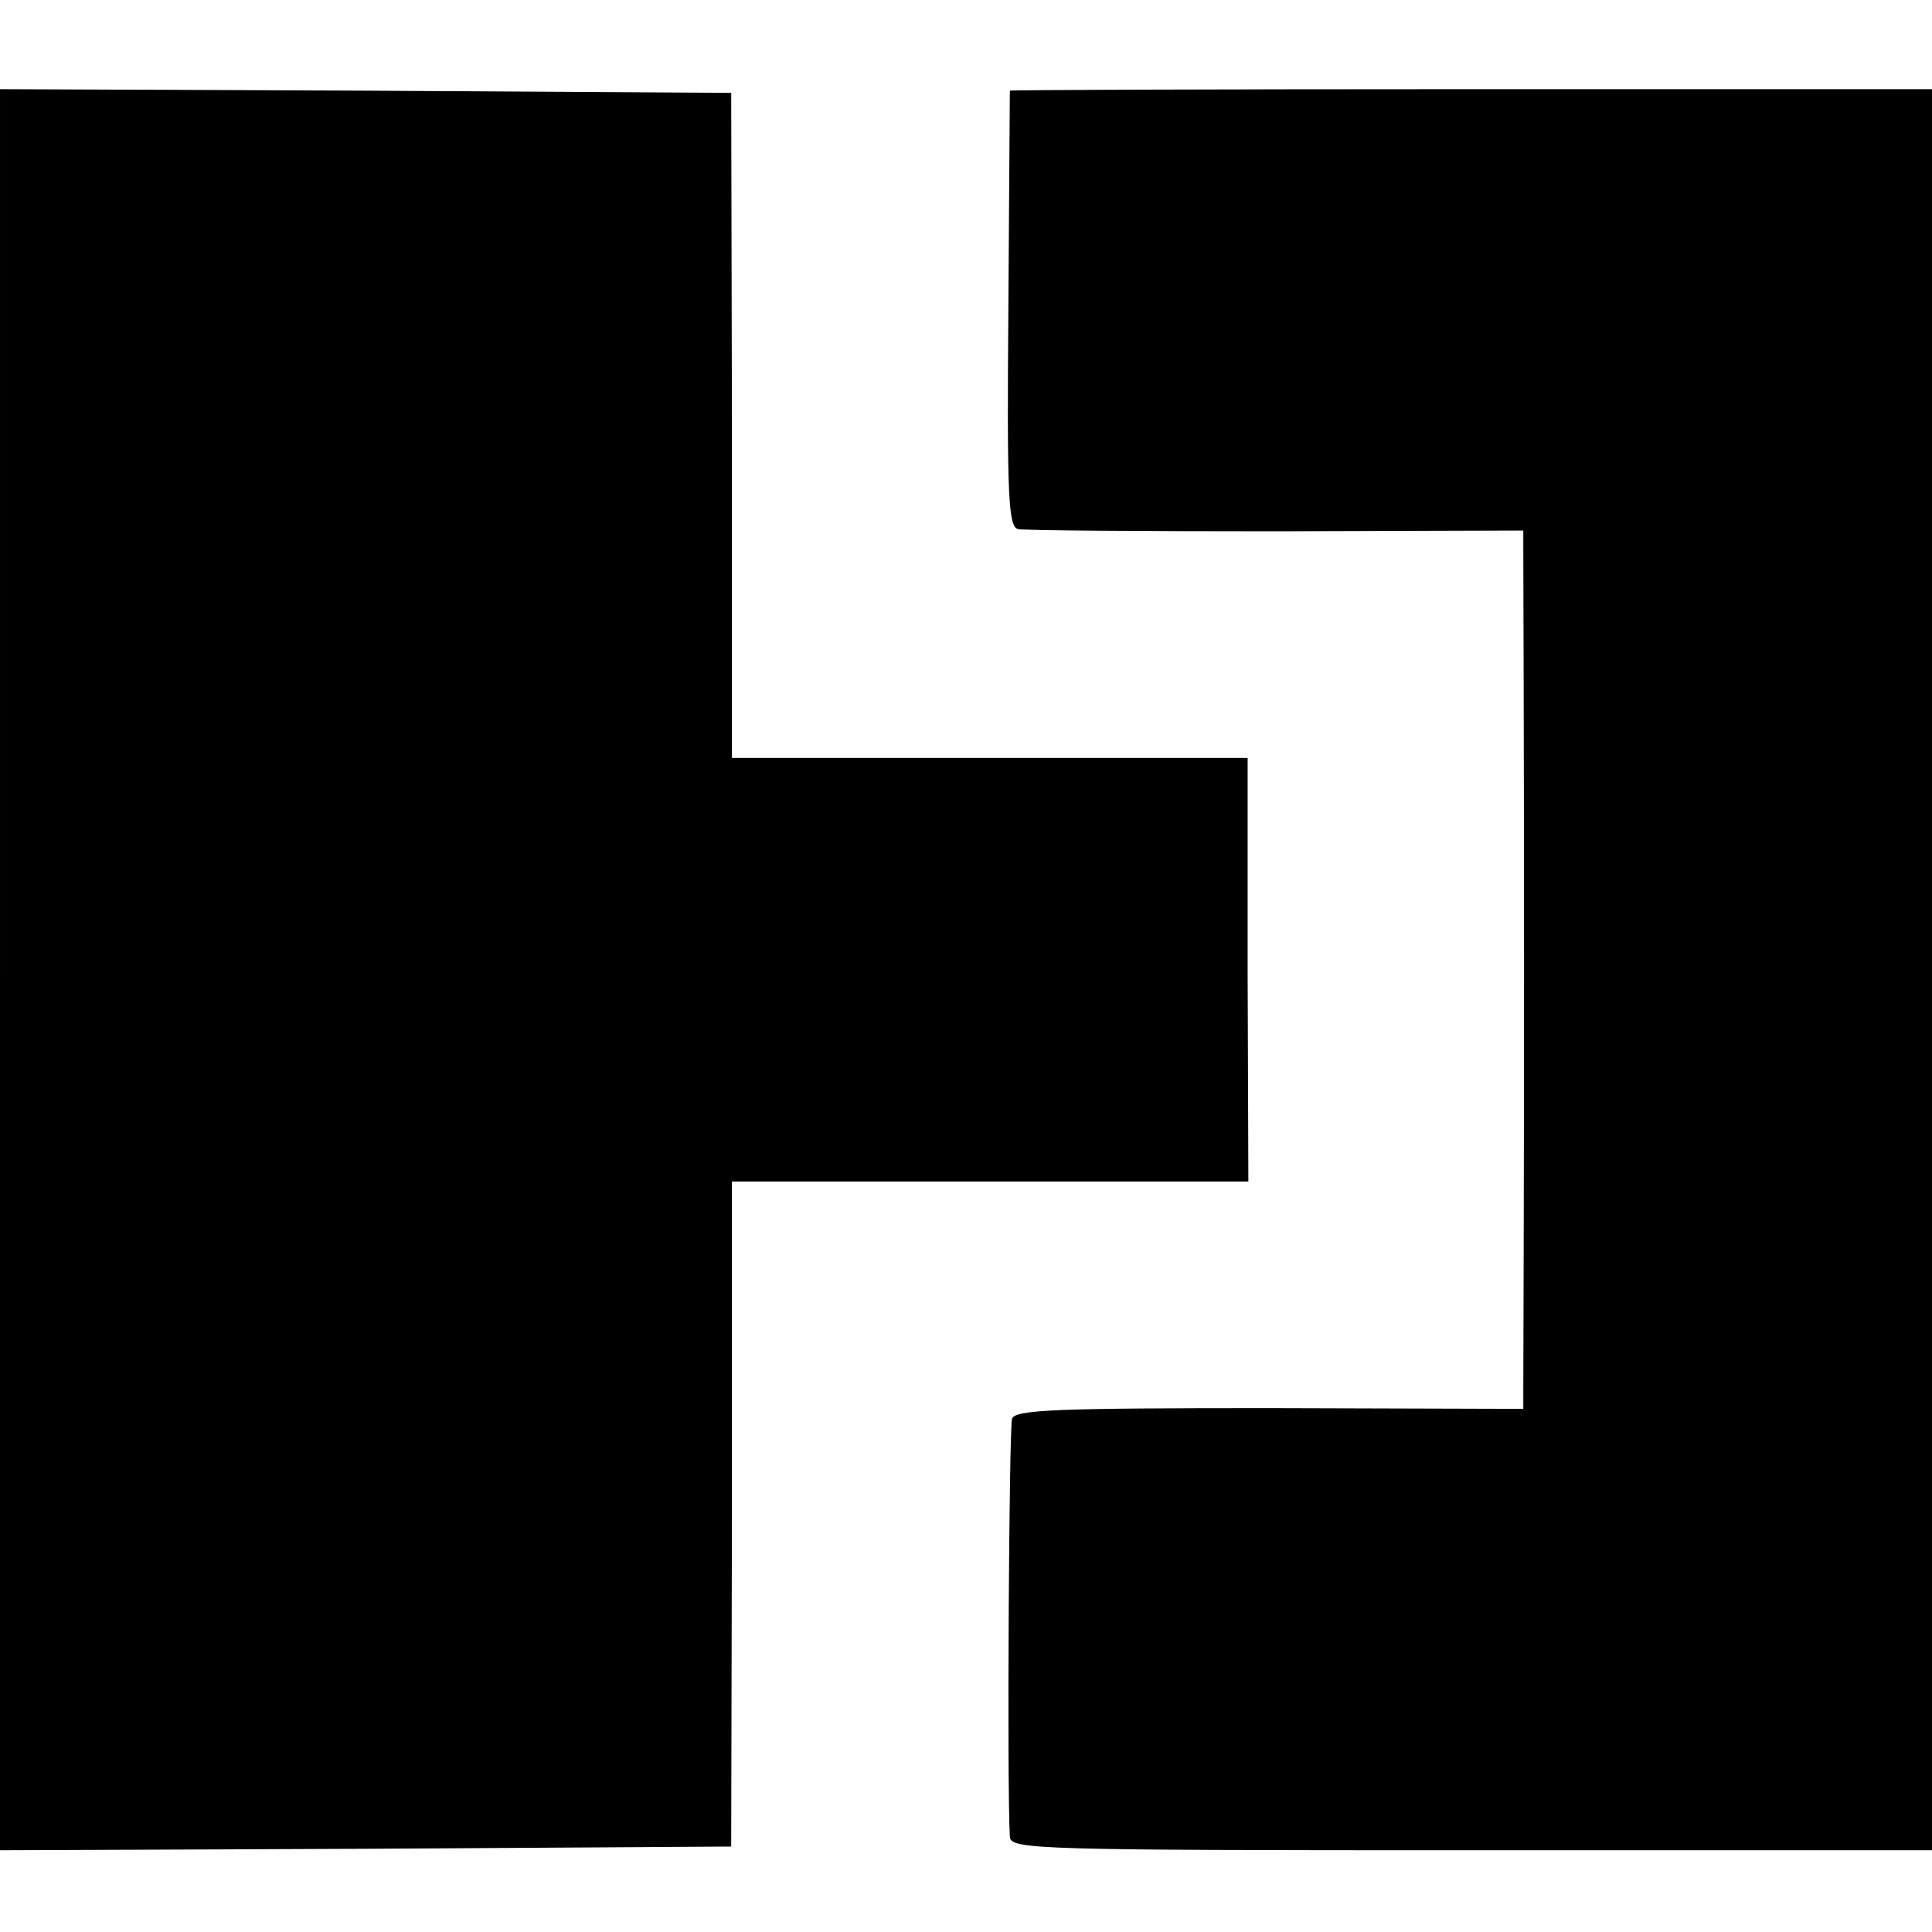 <?xml version="1.0" standalone="no"?>
<!DOCTYPE svg PUBLIC "-//W3C//DTD SVG 20010904//EN"
 "http://www.w3.org/TR/2001/REC-SVG-20010904/DTD/svg10.dtd">
<svg version="1.0" xmlns="http://www.w3.org/2000/svg"
 width="260pt" height="260pt" viewBox="0 0 260 260"
 preserveAspectRatio="xMidYMid meet">
<g transform="translate(0,260) scale(0.1,-0.1)"
fill="#000000" stroke="none">
<path d="M0 1295 l0 -1185 492 2 492 3 1 448 0 447 347 0 348 0 -1 285 0 285
-347 0 -347 0 0 448 -1 447 -492 3 -492 2 0 -1185z"/>
<path d="M1359 2478 c0 -2 -1 -134 -2 -295 -2 -252 0 -292 13 -295 8 -2 165
-3 348 -3 l332 1 0 -33 c0 -18 1 -269 1 -558 0 -289 -1 -540 -1 -558 l0 -33
-341 1 c-285 0 -342 -2 -347 -14 -4 -11 -7 -490 -3 -563 1 -17 38 -18 621 -18
l620 0 0 1185 0 1185 -620 0 c-341 0 -620 -1 -621 -2z"/>
</g>
</svg>
